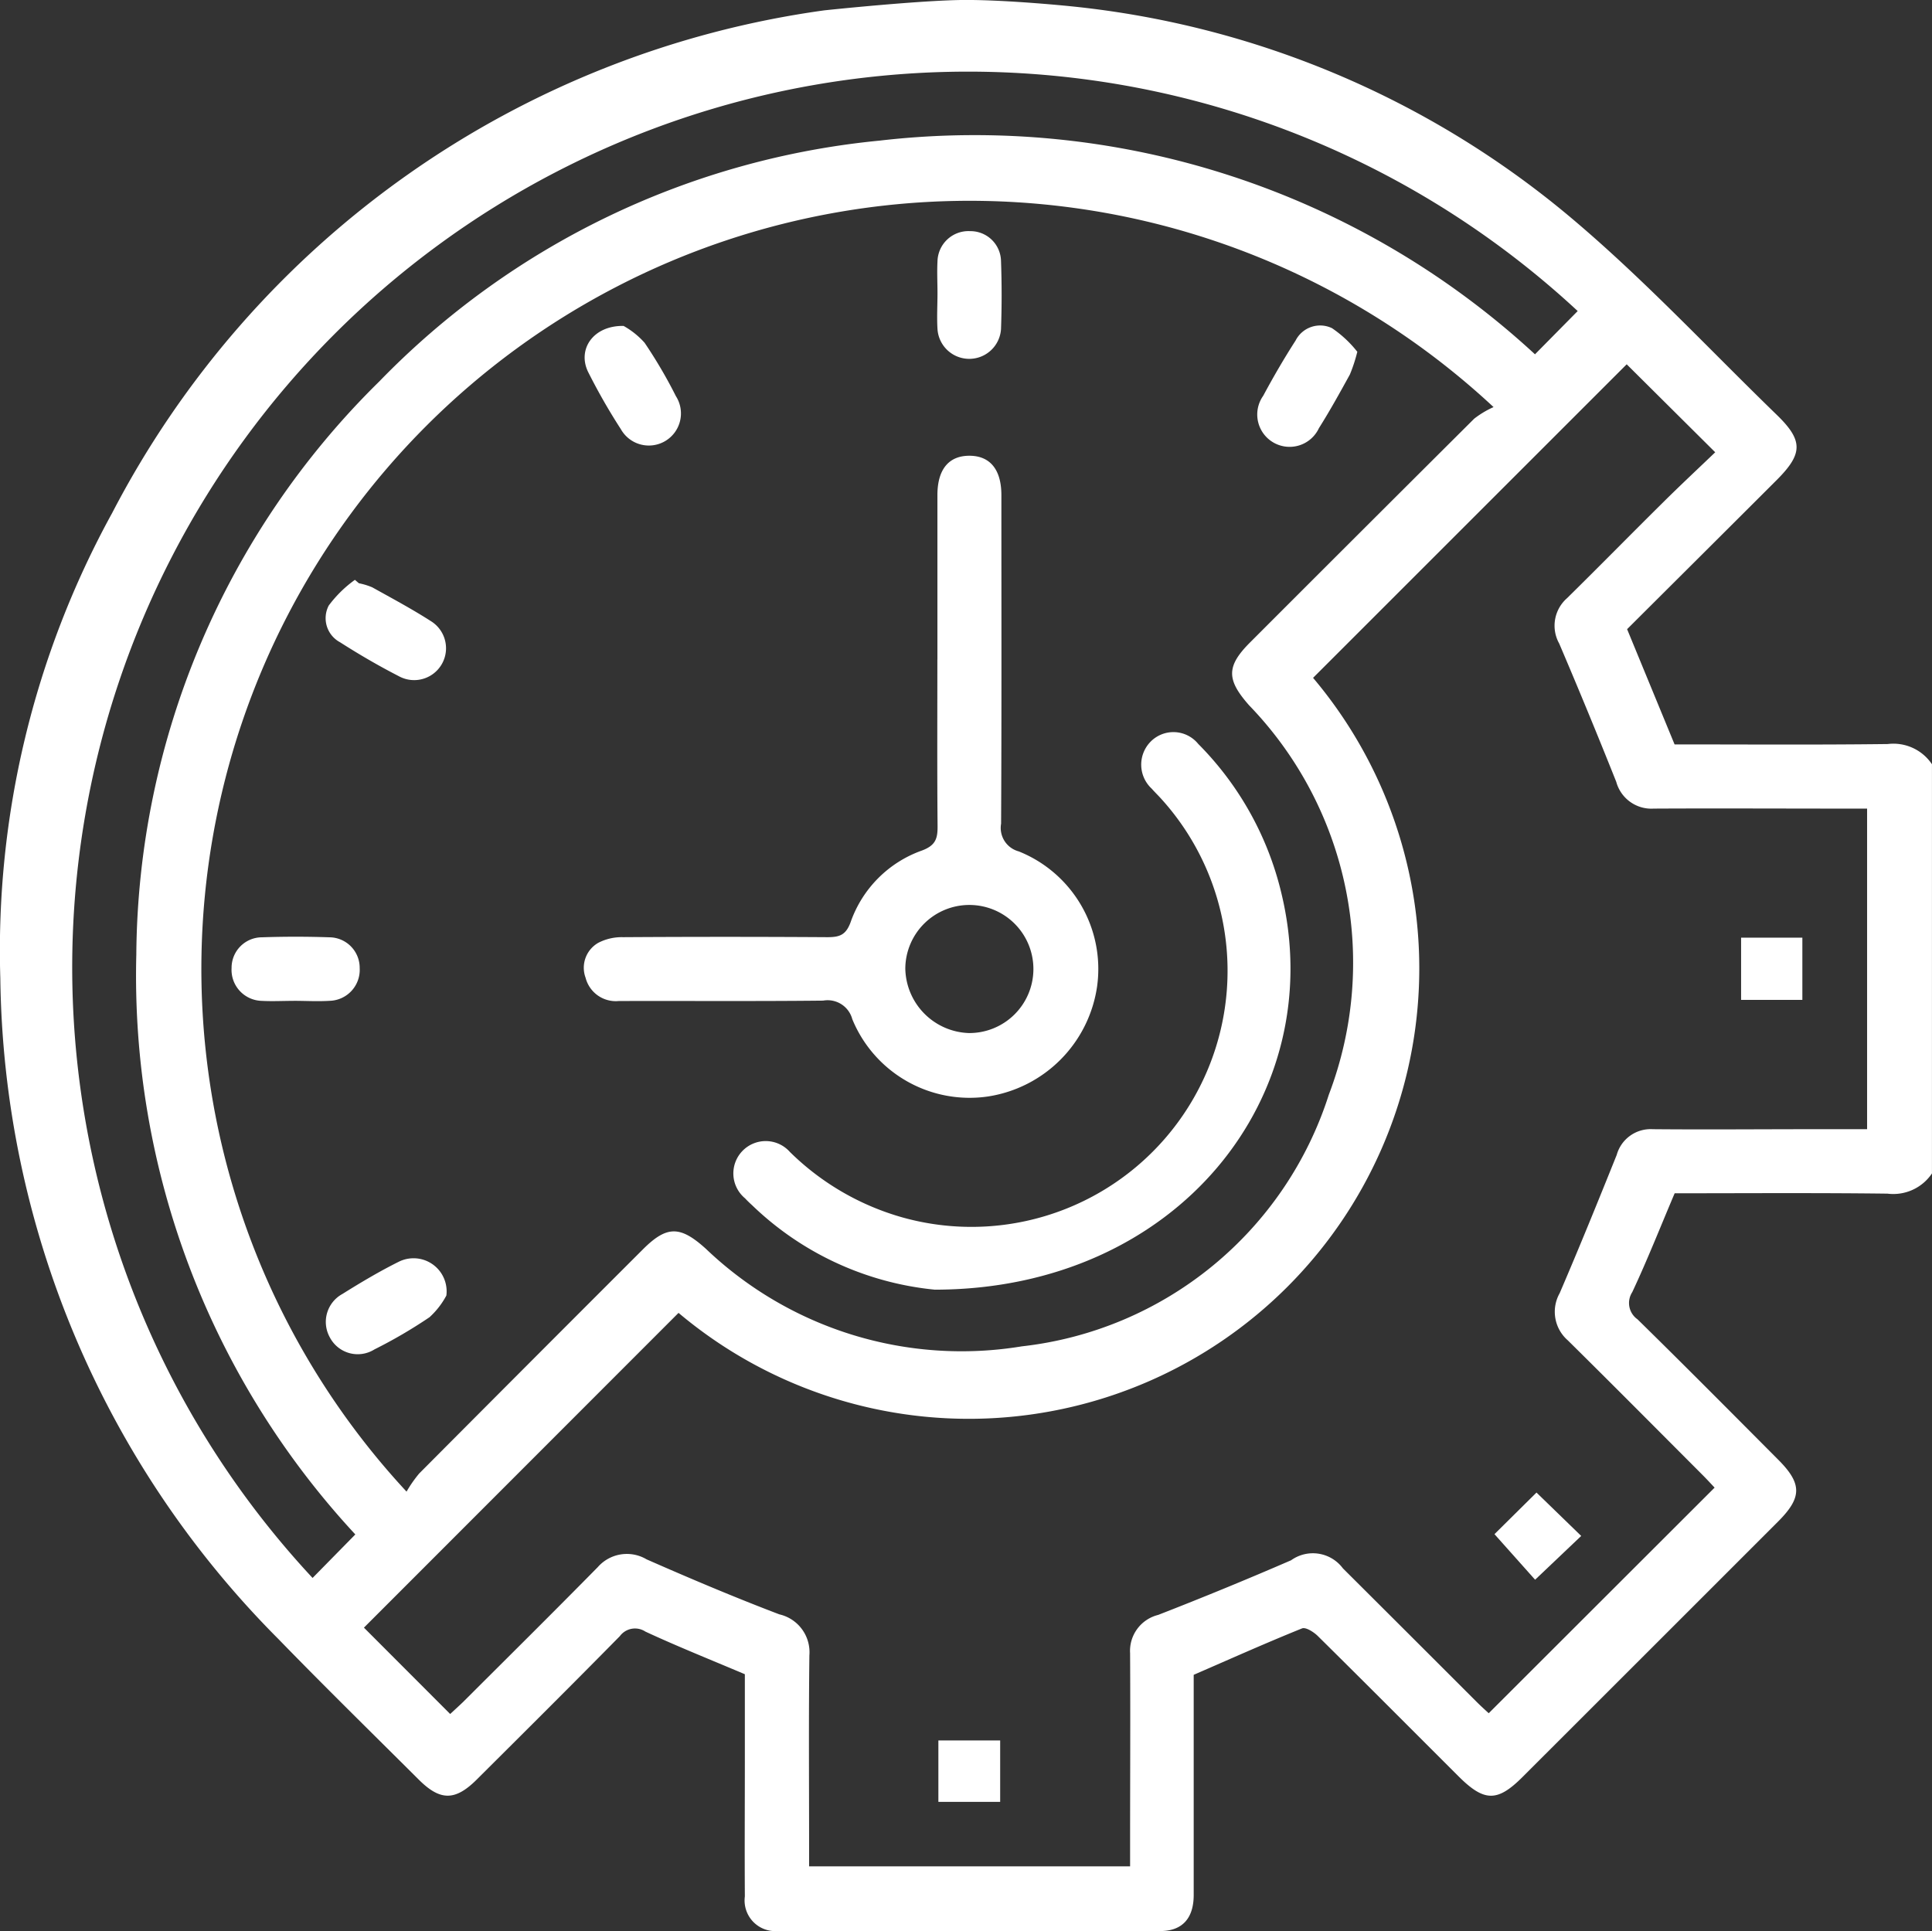 <svg id="icon2" xmlns="http://www.w3.org/2000/svg" xmlns:xlink="http://www.w3.org/1999/xlink" width="47.778" height="47.767" viewBox="0 0 47.778 47.767">
  <rect x="0" y="0" width="47.778" height="47.767" fill="#333333" stroke="none"/>
  <defs>
    <clipPath id="clip-path">
      <rect id="Rectangle_1096" data-name="Rectangle 1096" width="47.778" height="47.767" fill="#fff"/>
    </clipPath>
  </defs>
  <g id="Group_2154" data-name="Group 2154" clip-path="url(#clip-path)">
    <path id="Path_11721" data-name="Path 11721" d="M23.889,0C24.97,0,26.48.156,26.48.156A22.775,22.775,0,0,1,38.787,5.333c1.819,1.521,3.445,3.272,5.151,4.927.658.638.65.962,0,1.613-1.237,1.236-2.477,2.47-3.7,3.689l1.174,2.85c1.74,0,3.506.013,5.271-.009a1.148,1.148,0,0,1,1.094.5V29.023a1.152,1.152,0,0,1-1.1.5c-1.766-.022-3.533-.009-5.263-.009-.359.846-.679,1.658-1.049,2.446a.492.492,0,0,0,.13.671c1.168,1.146,2.32,2.307,3.475,3.467.6.6.6.94-.009,1.546q-3.155,3.156-6.312,6.31c-.62.619-.945.614-1.58-.02-1.158-1.156-2.312-2.316-3.476-3.466-.1-.1-.3-.229-.394-.192-.895.361-1.776.756-2.679,1.148,0,1.81,0,3.627,0,5.445,0,.576-.282.891-.823.892q-4.735.01-9.47,0a.758.758,0,0,1-.807-.856c-.007-1.124,0-2.248,0-3.372,0-.725,0-1.45,0-2.124-.857-.363-1.668-.687-2.459-1.054a.467.467,0,0,0-.633.113c-1.171,1.19-2.354,2.367-3.537,3.545-.535.533-.905.533-1.438,0-1.159-1.155-2.328-2.3-3.468-3.474A23.543,23.543,0,0,1,.008,24.2,22.462,22.462,0,0,1,2.775,12.686,23.461,23.461,0,0,1,20.385.257S22.809,0,23.889,0m13.047,10.07A19,19,0,0,0,10.054,36.893a3.1,3.1,0,0,1,.313-.449Q13.13,33.668,15.9,30.9c.592-.591.922-.585,1.552-.017A9.156,9.156,0,0,0,25.269,33.3a9.025,9.025,0,0,0,7.593-6.226,9.164,9.164,0,0,0-1.972-9.629c-.558-.632-.569-.961.023-1.554q2.769-2.771,5.544-5.535a2.315,2.315,0,0,1,.477-.286M16.78,32.472,9,40.257l2.133,2.136c.086-.081.207-.189.322-.3,1.111-1.109,2.227-2.214,3.328-3.333a.956.956,0,0,1,1.207-.192c1.084.477,2.176.939,3.282,1.36a.961.961,0,0,1,.744,1.013c-.019,1.57-.007,3.14-.007,4.71v.51h7.938V45.6c0-1.57.009-3.14,0-4.71a.917.917,0,0,1,.695-.948q1.655-.644,3.286-1.351a.925.925,0,0,1,1.282.2q1.651,1.645,3.3,3.295c.123.123.253.239.306.288l5.586-5.58c-.075-.079-.185-.2-.3-.315-1.109-1.111-2.215-2.226-3.332-3.329a.936.936,0,0,1-.2-1.164c.487-1.133.951-2.276,1.411-3.421a.871.871,0,0,1,.89-.636c1.322.012,2.644,0,3.966,0h1.336V20h-.568c-1.57,0-3.14-.008-4.71,0a.9.9,0,0,1-.925-.661q-.685-1.719-1.411-3.421a.905.905,0,0,1,.193-1.122c.8-.787,1.588-1.591,2.387-2.381.443-.439.9-.865,1.278-1.228L40.228,9.011l-7.756,7.755A11.141,11.141,0,0,1,16.78,32.472m-7.993,5.48A20.317,20.317,0,0,1,3.371,23.613,20.07,20.07,0,0,1,9.379,9.436,19.906,19.906,0,0,1,21.751,3.479,20.422,20.422,0,0,1,37.96,8.764l1.056-1.07A22.154,22.154,0,0,0,7.73,39.028l1.057-1.076" transform="translate(0 -0.001)" fill="#fff"/>
    <path id="Path_11722" data-name="Path 11722" d="M154.068,118.447q0-2.031,0-4.063c0-.636.279-.975.79-.975s.792.34.792.974c0,2.709.007,5.417-.007,8.126a.6.6,0,0,0,.436.685,3.132,3.132,0,0,1,1.938,3.339,3.219,3.219,0,0,1-2.7,2.723,3.136,3.136,0,0,1-3.354-1.912.631.631,0,0,0-.721-.459c-1.684.018-3.369.005-5.054.01a.771.771,0,0,1-.821-.577.71.71,0,0,1,.315-.863,1.264,1.264,0,0,1,.61-.139q2.527-.016,5.054,0c.3,0,.458-.05.576-.372a2.894,2.894,0,0,1,1.76-1.77c.346-.128.393-.3.39-.614-.012-1.371-.005-2.742-.005-4.112m.774,9.239a1.584,1.584,0,1,0-1.567-1.6,1.626,1.626,0,0,0,1.567,1.6" transform="translate(-130.886 -102.137)" fill="#fff"/>
    <path id="Path_11723" data-name="Path 11723" d="M187.324,195.981a7.57,7.57,0,0,1-4.526-2.088c-.061-.055-.121-.113-.177-.173a.8.8,0,1,1,1.11-1.146,6.463,6.463,0,0,0,2.794,1.622,6.334,6.334,0,0,0,6.39-10.355c-.077-.086-.161-.166-.237-.253a.81.81,0,0,1-.034-1.154.791.791,0,0,1,1.185.048,7.791,7.791,0,0,1,2.051,3.67c1.225,5.015-2.555,9.818-8.555,9.828" transform="translate(-164.197 -164.083)" fill="#fff"/>
    <path id="Path_11724" data-name="Path 11724" d="M84.048,313.93a1.986,1.986,0,0,1-.417.536,12.015,12.015,0,0,1-1.36.795.779.779,0,0,1-1.106-.3.787.787,0,0,1,.31-1.069c.459-.287.927-.566,1.412-.806a.818.818,0,0,1,1.161.847" transform="translate(-73.01 -281.887)" fill="#fff"/>
    <path id="Path_11725" data-name="Path 11725" d="M233.219,59.059c0-.263-.014-.527,0-.788a.766.766,0,0,1,.809-.748.755.755,0,0,1,.762.744c.02.558.02,1.118,0,1.676a.787.787,0,0,1-1.571,0c-.018-.295,0-.591,0-.887" transform="translate(-210.035 -51.806)" fill="#fff"/>
    <path id="Path_11726" data-name="Path 11726" d="M59.157,234.659c-.263,0-.527.014-.789,0a.767.767,0,0,1-.744-.813.753.753,0,0,1,.747-.759c.558-.019,1.118-.019,1.676,0a.755.755,0,0,1,.745.761.766.766,0,0,1-.747.81c-.295.018-.591,0-.887,0" transform="translate(-51.897 -209.905)" fill="#fff"/>
    <path id="Path_11727" data-name="Path 11727" d="M315.521,81.6a3.852,3.852,0,0,1-.182.555c-.246.447-.493.895-.765,1.326a.8.8,0,1,1-1.378-.8c.249-.464.514-.921.8-1.365a.681.681,0,0,1,.9-.308,2.78,2.78,0,0,1,.631.59" transform="translate(-281.957 -72.892)" fill="#fff"/>
    <path id="Path_11728" data-name="Path 11728" d="M81.824,144.381a1.623,1.623,0,0,1,.325.1c.489.272.985.537,1.456.84a.788.788,0,0,1-.8,1.357c-.5-.257-.983-.538-1.455-.84a.675.675,0,0,1-.278-.908,2.945,2.945,0,0,1,.647-.635l.1.086" transform="translate(-72.942 -129.954)" fill="#fff"/>
    <path id="Path_11729" data-name="Path 11729" d="M146.419,81.107a2.014,2.014,0,0,1,.52.417,11.9,11.9,0,0,1,.774,1.32.794.794,0,1,1-1.361.817,14.942,14.942,0,0,1-.809-1.414c-.273-.555.119-1.153.877-1.14" transform="translate(-130.998 -73.046)" fill="#fff"/>
    <path id="Path_11730" data-name="Path 11730" d="M371.841,372.448l1.04-1.03,1.106,1.073-1.14,1.083-1.005-1.127" transform="translate(-334.884 -334.503)" fill="#fff"/>
    <rect id="Rectangle_1094" data-name="Rectangle 1094" width="1.515" height="1.539" transform="translate(43.057 23.191)" fill="#fff"/>
    <rect id="Rectangle_1095" data-name="Rectangle 1095" width="1.528" height="1.519" transform="translate(23.206 43.046)" fill="#fff"/>
  </g>
</svg>
